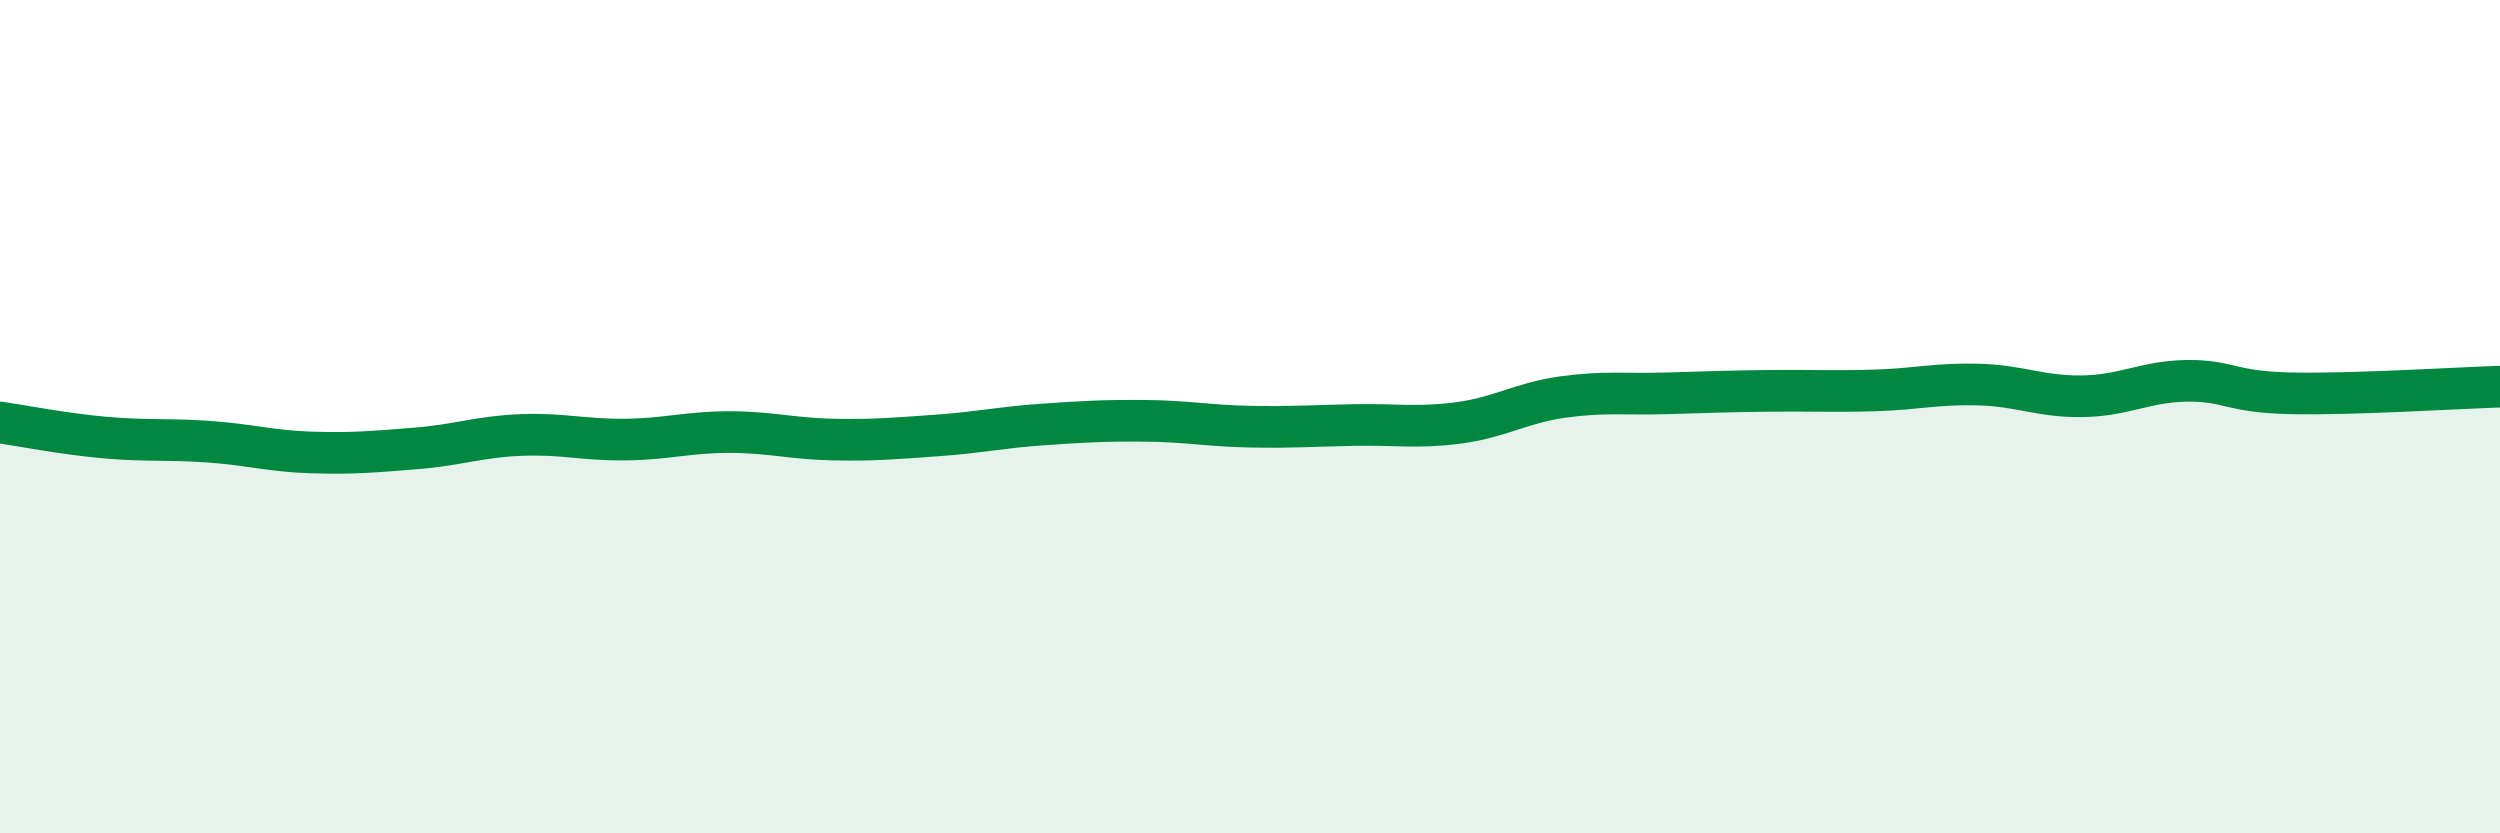 
    <svg width="60" height="20" viewBox="0 0 60 20" xmlns="http://www.w3.org/2000/svg">
      <path
        d="M 0,10.14 C 0.5,10.21 1.5,10.41 2.5,10.5 C 3.5,10.59 4,10.53 5,10.6 C 6,10.67 6.5,10.83 7.5,10.86 C 8.5,10.89 9,10.84 10,10.76 C 11,10.68 11.5,10.48 12.5,10.44 C 13.5,10.4 14,10.56 15,10.55 C 16,10.54 16.5,10.37 17.5,10.37 C 18.5,10.37 19,10.53 20,10.55 C 21,10.57 21.5,10.52 22.5,10.45 C 23.5,10.38 24,10.26 25,10.19 C 26,10.12 26.5,10.09 27.5,10.1 C 28.5,10.11 29,10.22 30,10.24 C 31,10.26 31.5,10.22 32.5,10.2 C 33.5,10.18 34,10.28 35,10.15 C 36,10.02 36.5,9.67 37.5,9.53 C 38.5,9.39 39,9.47 40,9.44 C 41,9.41 41.5,9.39 42.5,9.38 C 43.5,9.37 44,9.4 45,9.37 C 46,9.34 46.5,9.2 47.5,9.23 C 48.5,9.26 49,9.53 50,9.51 C 51,9.49 51.5,9.15 52.5,9.14 C 53.5,9.13 53.5,9.41 55,9.44 C 56.5,9.47 59,9.31 60,9.28L60 20L0 20Z"
        fill="#008740"
        opacity="0.1"
        stroke-linecap="round"
        stroke-linejoin="round"
      />
      <path
        d="M 0,10.14 C 0.5,10.21 1.5,10.41 2.5,10.5 C 3.5,10.59 4,10.53 5,10.6 C 6,10.67 6.5,10.83 7.5,10.86 C 8.5,10.89 9,10.84 10,10.76 C 11,10.68 11.5,10.48 12.5,10.44 C 13.5,10.4 14,10.56 15,10.55 C 16,10.54 16.5,10.37 17.5,10.37 C 18.5,10.37 19,10.53 20,10.55 C 21,10.57 21.5,10.52 22.5,10.45 C 23.5,10.38 24,10.26 25,10.19 C 26,10.12 26.5,10.09 27.5,10.1 C 28.5,10.11 29,10.22 30,10.24 C 31,10.26 31.5,10.22 32.5,10.2 C 33.5,10.18 34,10.28 35,10.15 C 36,10.02 36.5,9.67 37.5,9.53 C 38.5,9.39 39,9.47 40,9.44 C 41,9.41 41.5,9.39 42.5,9.38 C 43.5,9.37 44,9.4 45,9.37 C 46,9.34 46.5,9.2 47.5,9.23 C 48.5,9.26 49,9.53 50,9.51 C 51,9.49 51.5,9.15 52.5,9.14 C 53.5,9.13 53.5,9.41 55,9.44 C 56.5,9.47 59,9.31 60,9.28"
        stroke="#008740"
        stroke-width="1"
        fill="none"
        stroke-linecap="round"
        stroke-linejoin="round"
      />
    </svg>
  